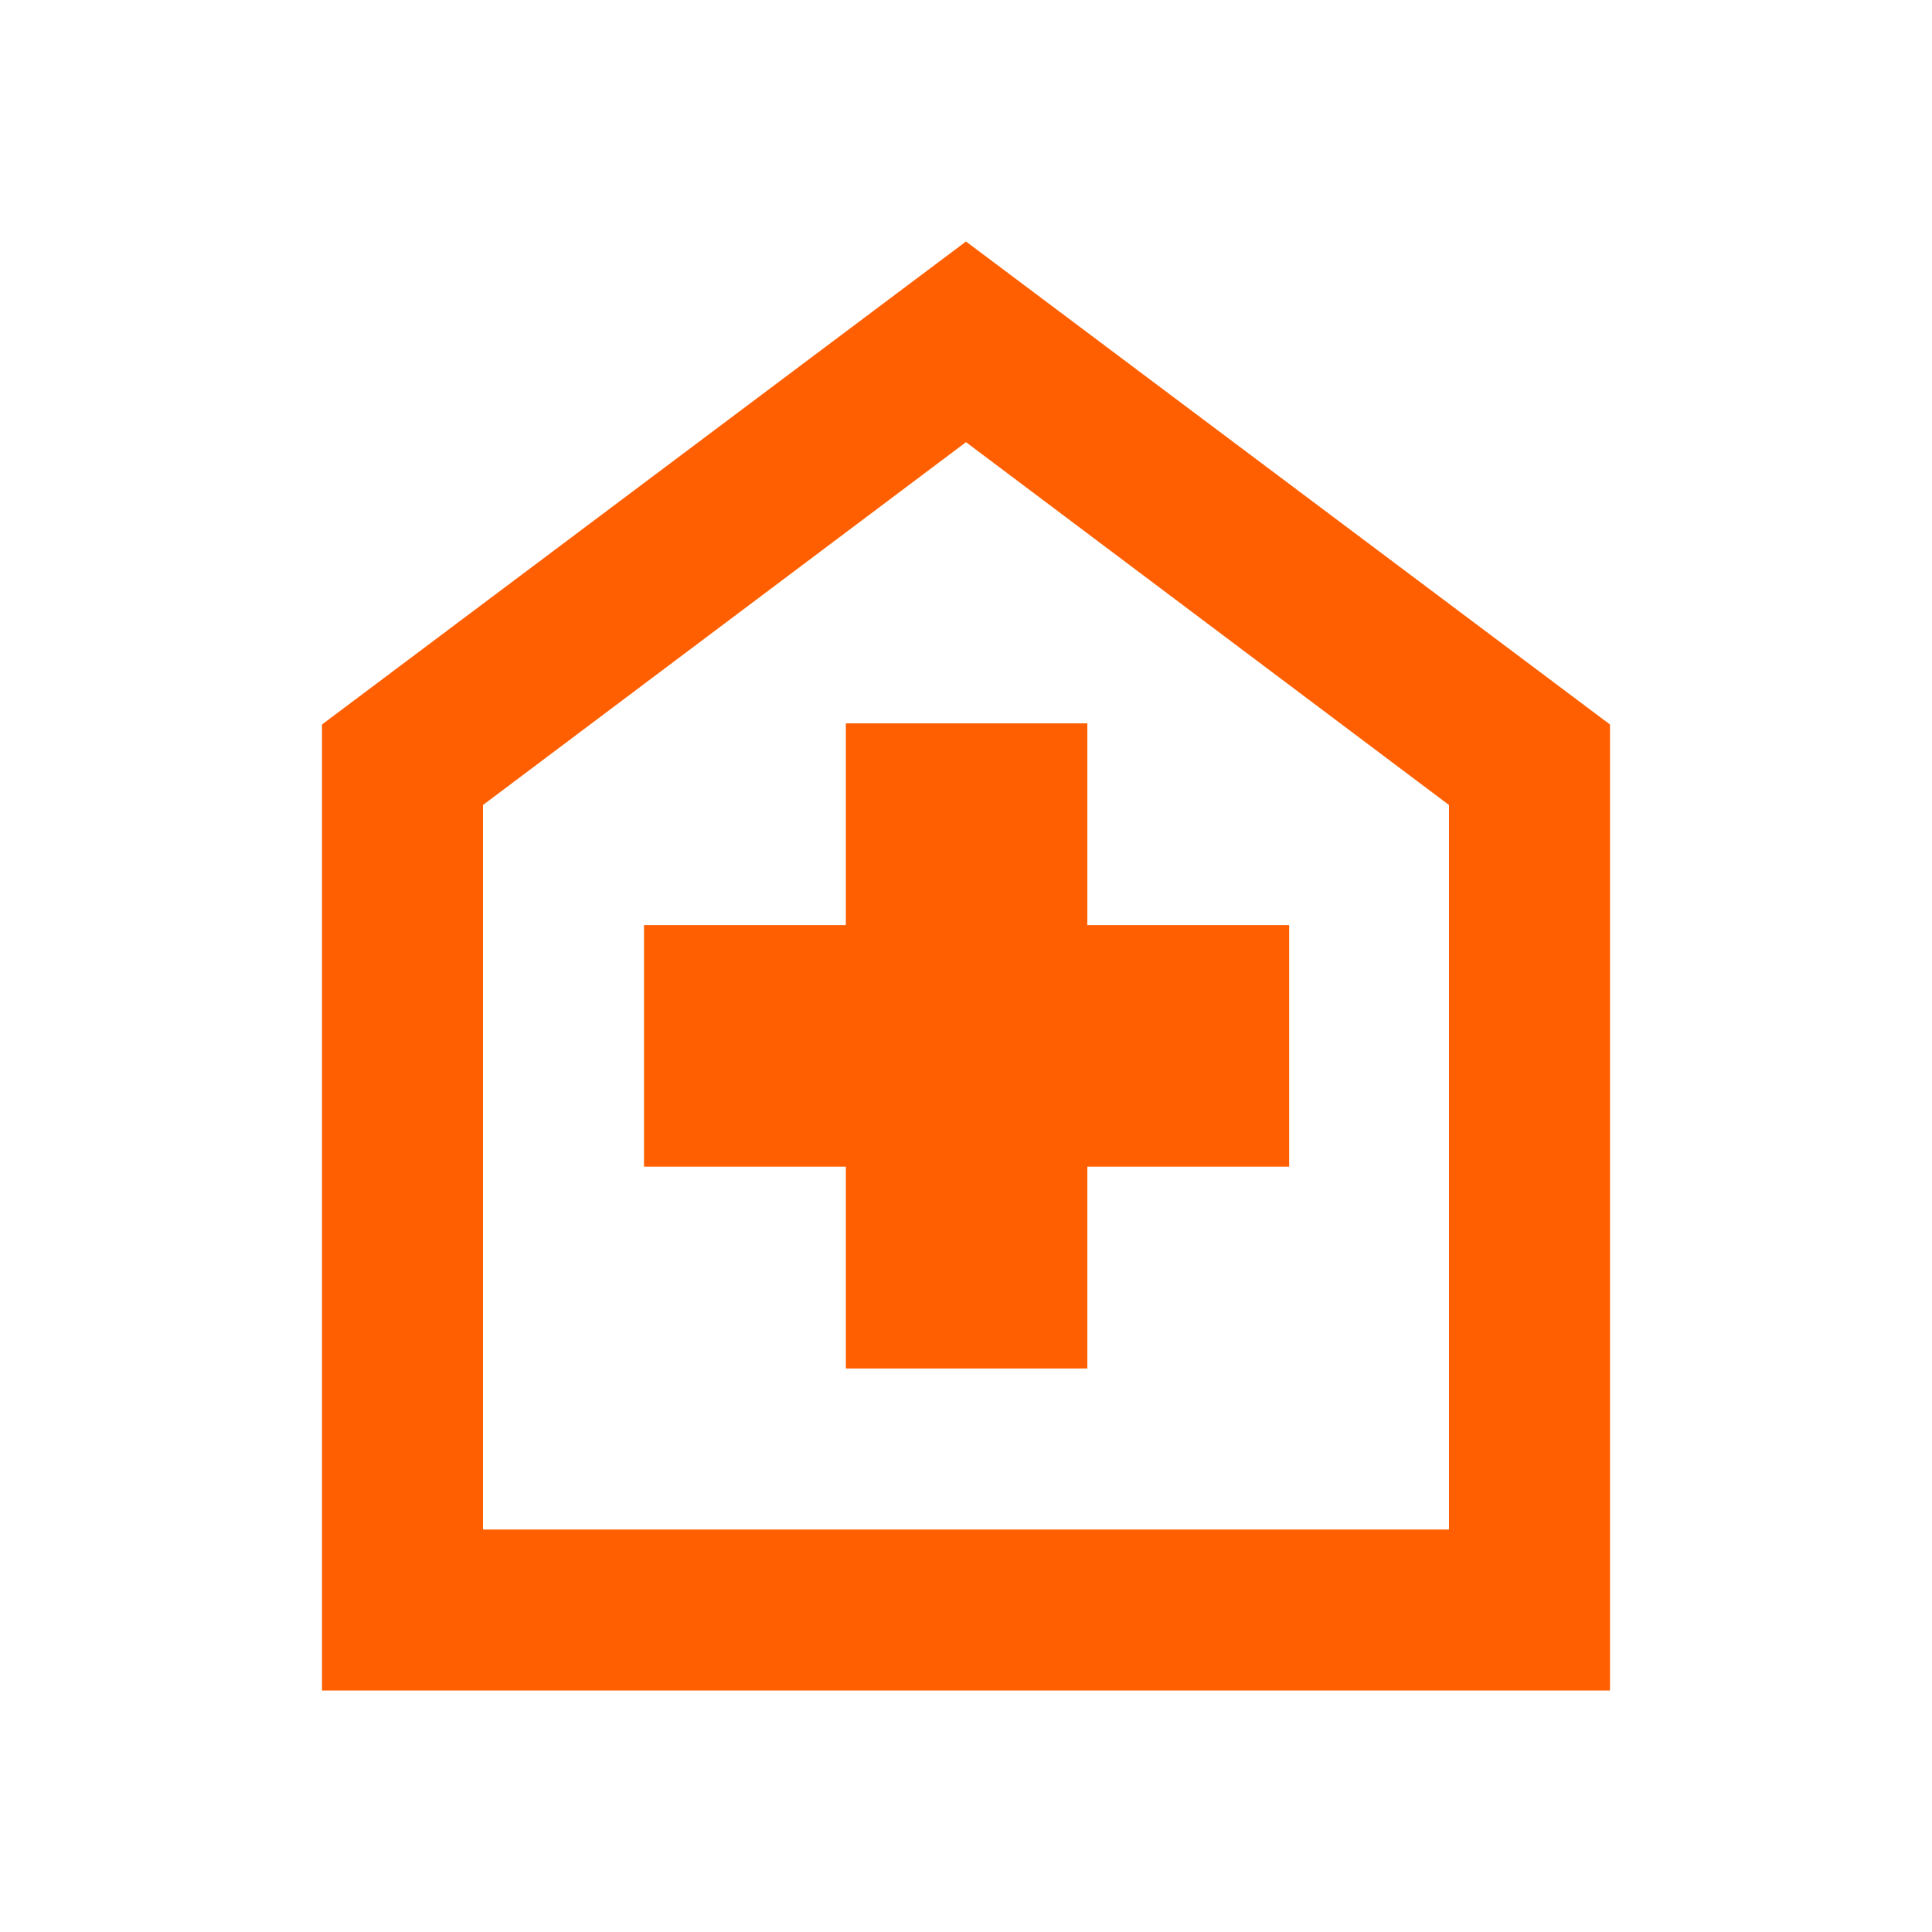 <?xml version="1.0" encoding="UTF-8"?>
<!DOCTYPE svg PUBLIC "-//W3C//DTD SVG 1.1//EN" "http://www.w3.org/Graphics/SVG/1.1/DTD/svg11.dtd">
<!-- Creator: CorelDRAW -->
<svg xmlns="http://www.w3.org/2000/svg" xml:space="preserve" width="10.583mm" height="10.583mm" version="1.1" style="shape-rendering:geometricPrecision; text-rendering:geometricPrecision; image-rendering:optimizeQuality; fill-rule:evenodd; clip-rule:evenodd"
viewBox="0 0 16.56 16.56"
 xmlns:xlink="http://www.w3.org/1999/xlink"
 xmlns:xodm="http://www.corel.com/coreldraw/odm/2003">
 <defs>
  <style type="text/css">
   <![CDATA[
    .fil2 {fill:none;fill-rule:nonzero}
    .fil0 {fill:#D9D9D9;fill-rule:nonzero;fill-opacity:0}
    .fil1 {fill:#FF5F00;fill-rule:nonzero}
   ]]>
  </style>
   <clipPath id="id0" style="clip-rule:nonzero">
    <path d="M-0 16.56l16.56 0 0 -16.56 -16.56 0 0 16.56z"/>
   </clipPath>
   <clipPath id="id1" style="clip-rule:nonzero">
    <path d="M-0 16.56l16.56 0 0 -16.56 -16.56 0 0 16.56z"/>
   </clipPath>
 </defs>
 <g id="Layer_x0020_1">
  <g style="clip-path:url(#id0)">
   <polygon class="fil0" points="-0,0 16.56,0 16.56,16.56 -0,16.56 "/>
  </g>
  <g style="clip-path:url(#id1)">
   <g id="_1721820944992">
    <path id="_1" class="fil1" d="M7.25 11.73l2.07 0 0 -1.73 1.73 0 0 -2.07 -1.73 0 0 -1.73 -2.07 0 0 1.73 -1.73 0 0 2.07 1.73 0 0 1.73zm-4.49 2.76l0 -8.28 5.52 -4.14 5.52 4.14 0 8.28 -11.04 0zm1.38 -1.38l8.28 0 0 -6.21 -4.14 -3.11 -4.14 3.11 0 6.21z"/>
   </g>
  </g>
  <polygon class="fil2" points="-0,16.56 16.56,16.56 16.56,0 -0,0 "/>
 </g>
</svg>
